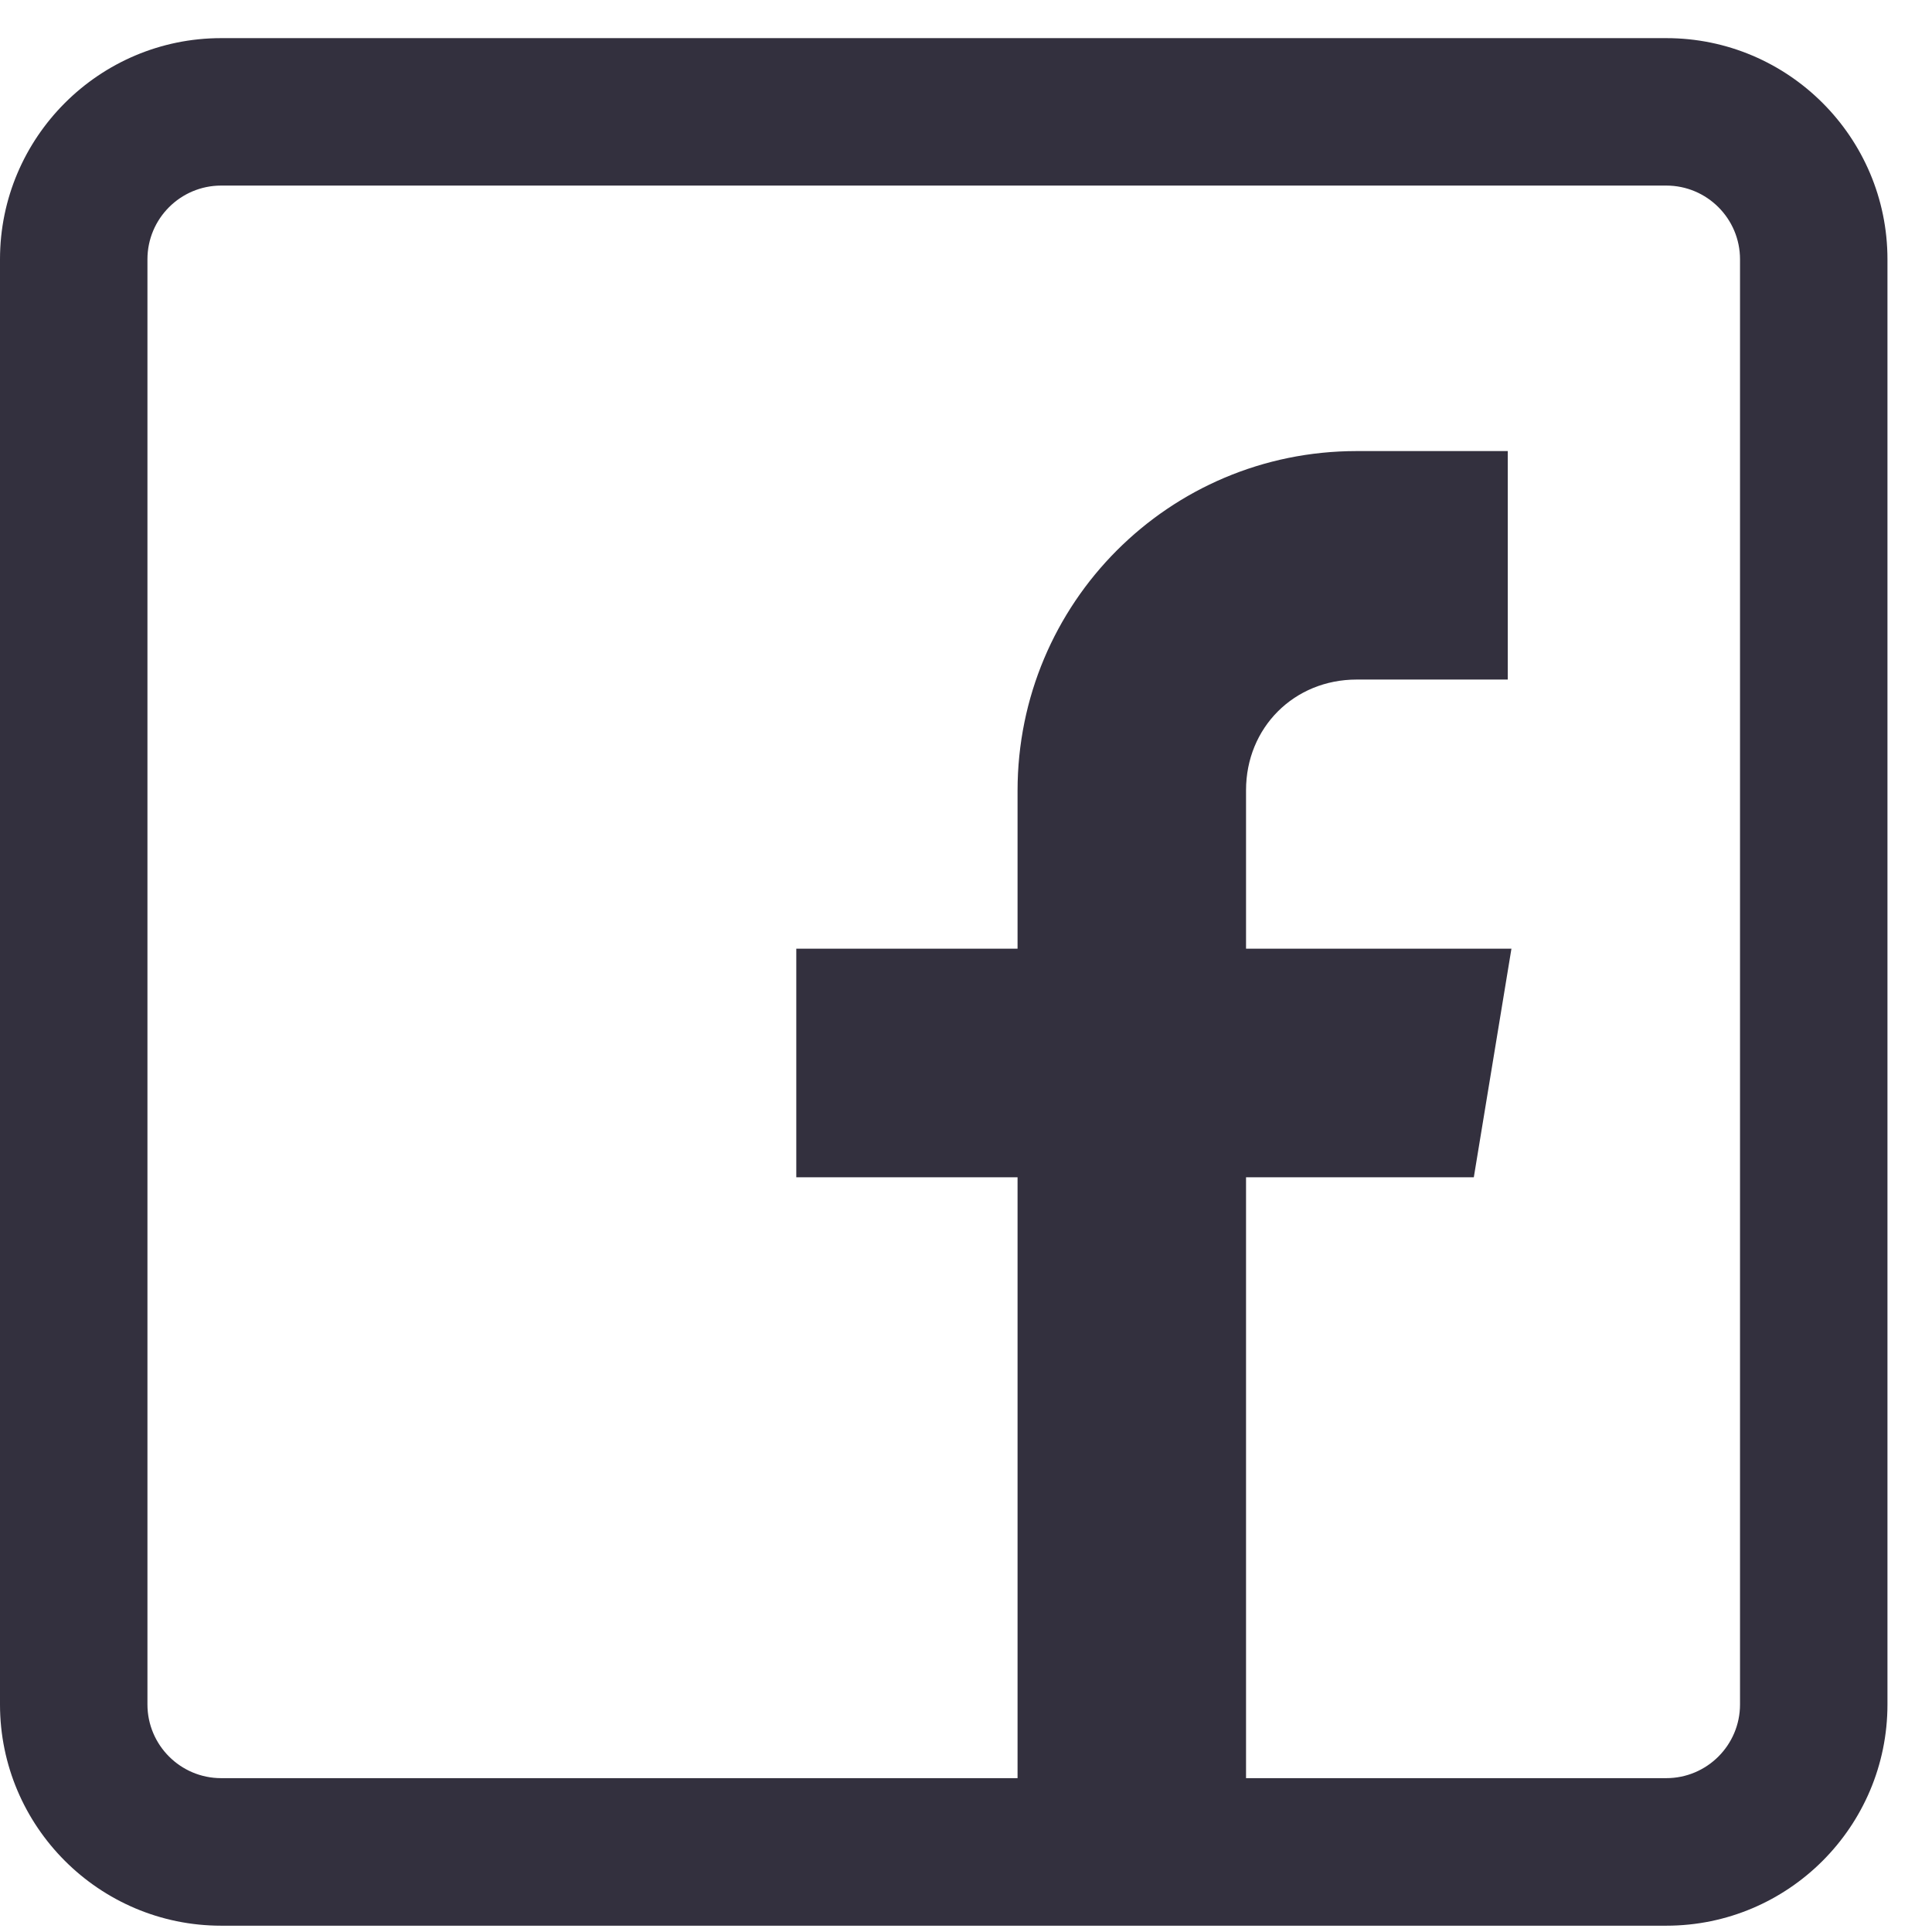 <svg width="19" height="19" viewBox="0 0 19 19" fill="none" xmlns="http://www.w3.org/2000/svg">
<g clip-path="url(#clip0)">
<path d="M16.387 0.375H2.175C0.976 0.375 0 1.351 0 2.55V16.762C0 17.962 0.976 18.938 2.175 18.938H16.387C17.587 18.938 18.562 17.962 18.562 16.762V2.55C18.562 1.351 17.587 0.375 16.387 0.375ZM17.112 16.762C17.112 17.162 16.787 17.487 16.387 17.487H12.254V11.578H14.494L14.864 9.33H12.254V7.771C12.254 7.156 12.726 6.683 13.342 6.683H14.828V4.436H13.342C11.496 4.436 10.007 5.931 10.007 7.777V9.33H7.831V11.578H10.007V17.487H2.175C1.775 17.487 1.45 17.162 1.45 16.762V2.55C1.45 2.15 1.775 1.825 2.175 1.825H16.387C16.787 1.825 17.112 2.15 17.112 2.55V16.762Z" fill="#33303E"/>
</g>
<defs>
<clipPath id="clip0">
<rect width="18.562" height="18.562" fill="white" transform="translate(0 0.375)"/>
</clipPath>
</defs>
</svg>
